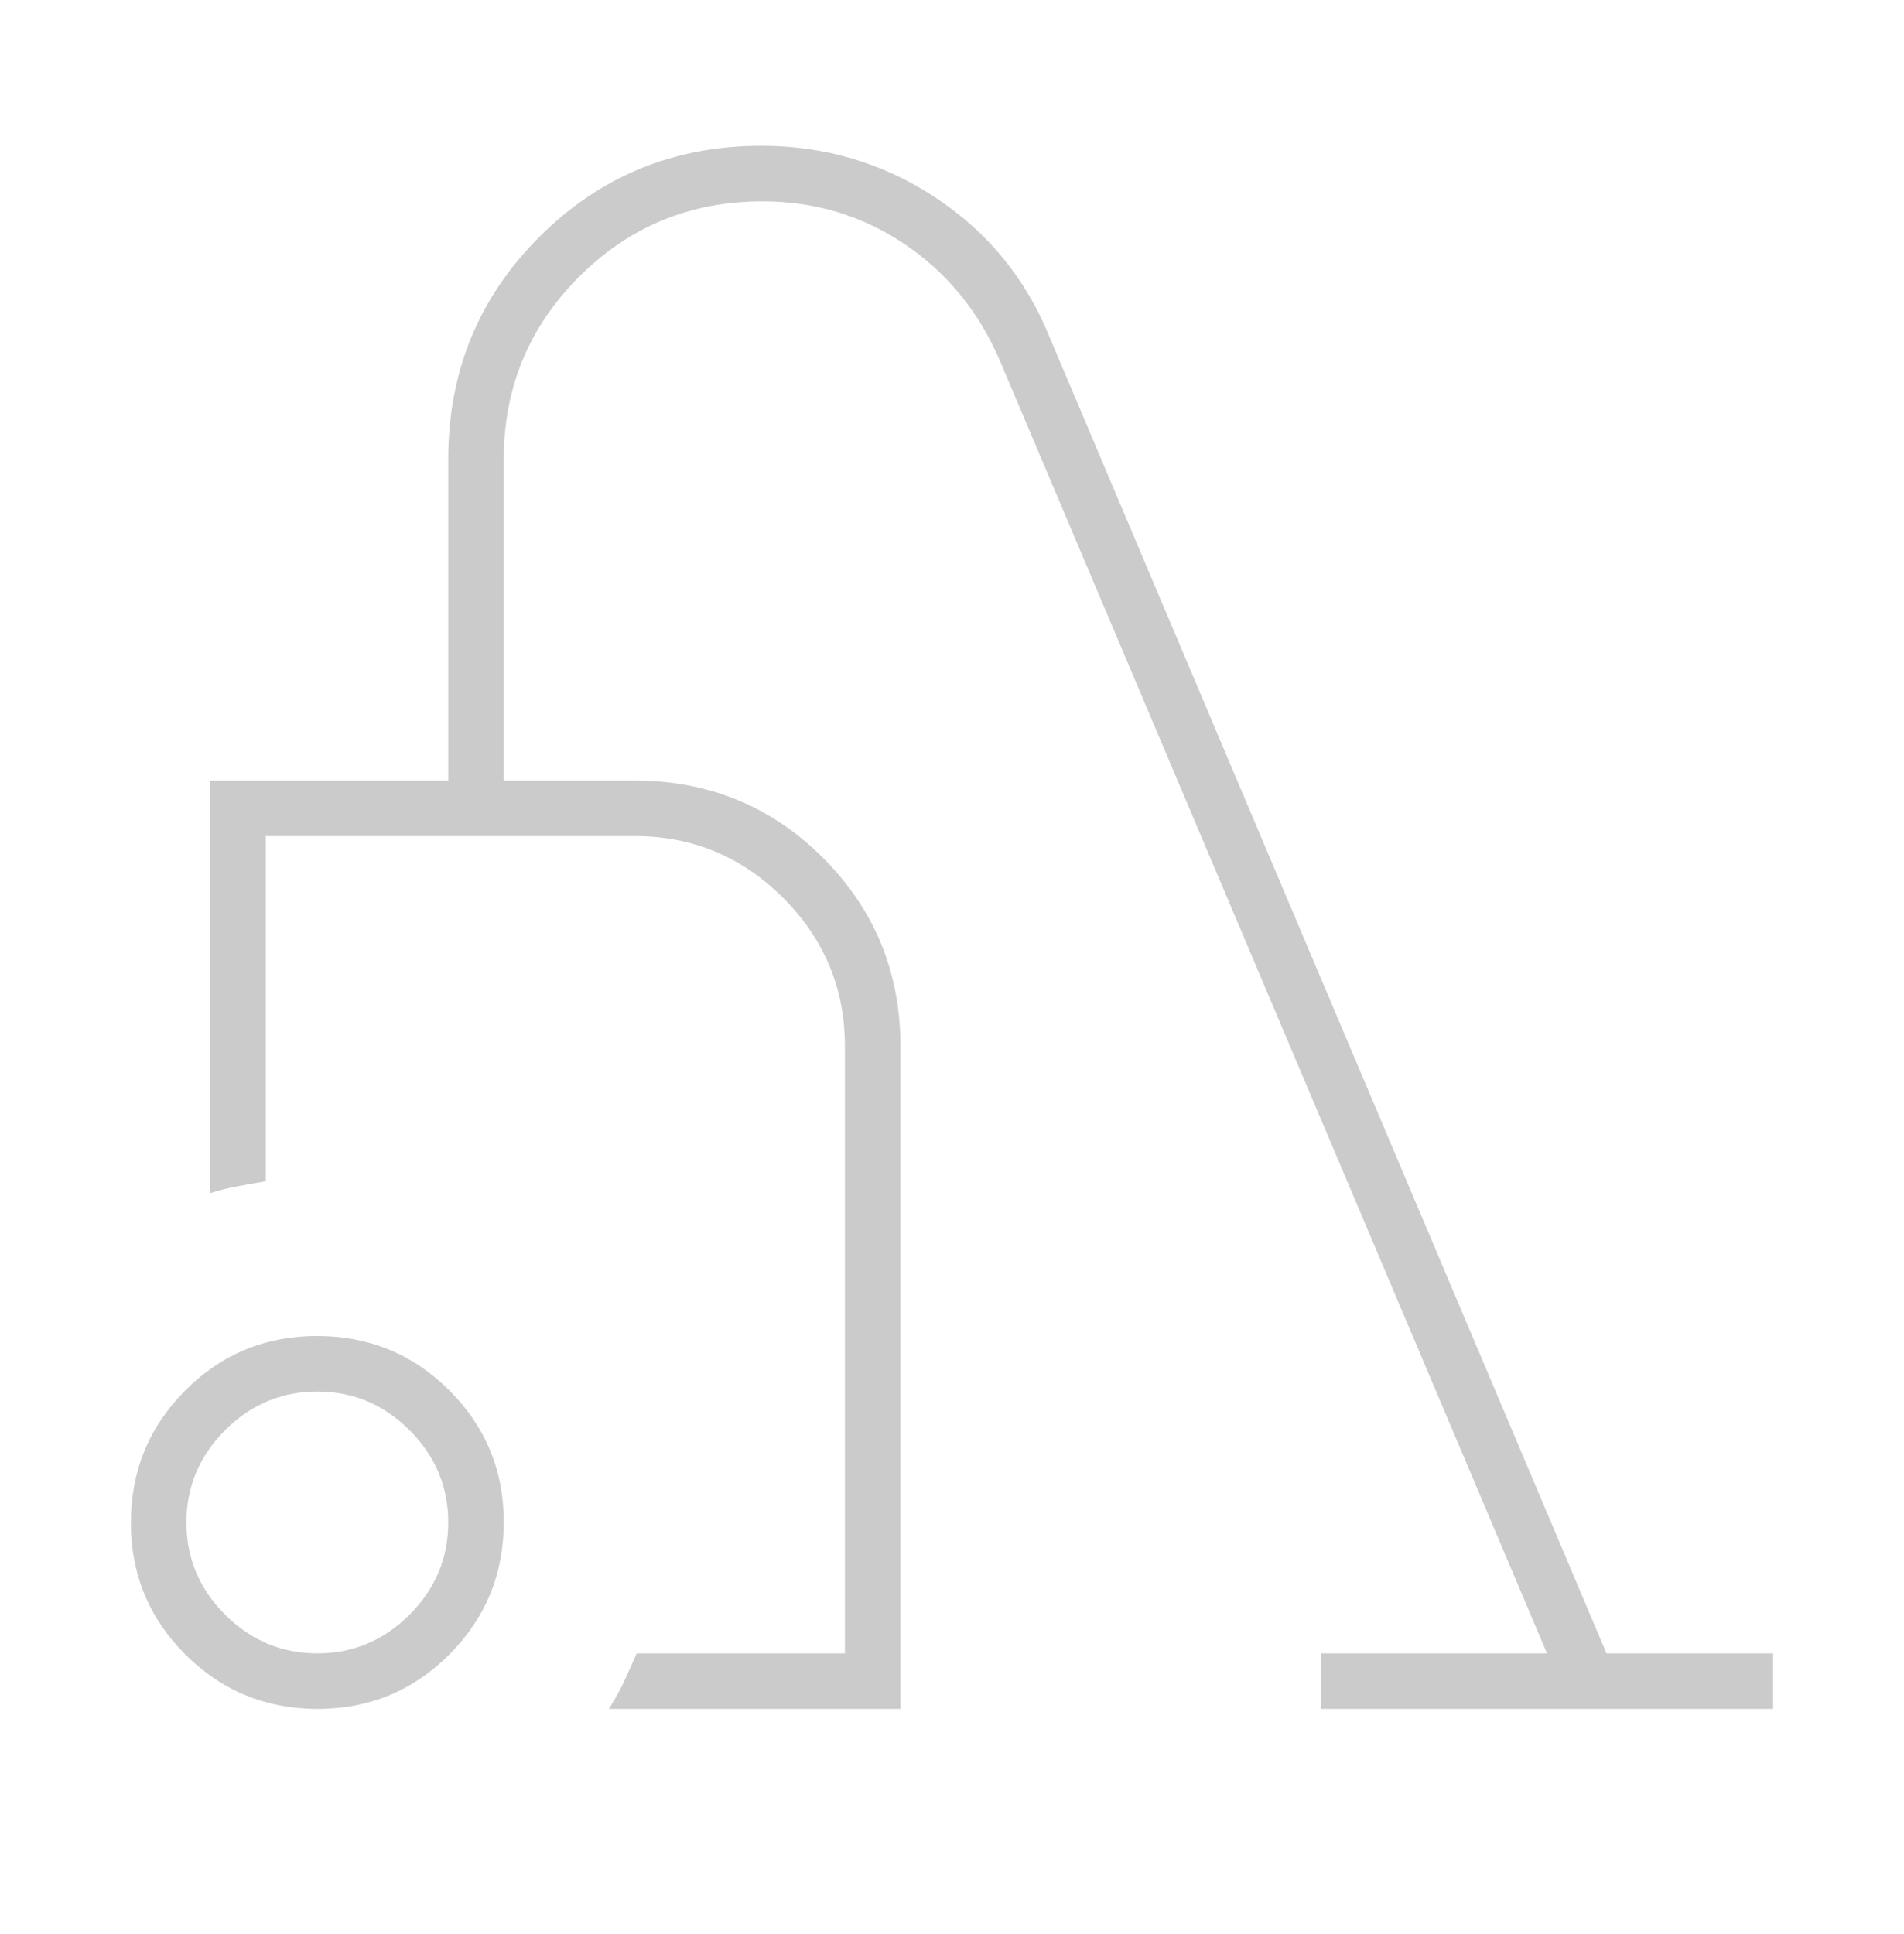 <svg width="64" height="65" viewBox="0 0 64 65" fill="none" xmlns="http://www.w3.org/2000/svg">
<path d="M10.675 57.433C8.936 57.433 7.456 56.825 6.233 55.608C5.011 54.391 4.4 52.913 4.4 51.175C4.4 49.436 5.008 47.956 6.225 46.733C7.442 45.511 8.92 44.9 10.659 44.9C12.397 44.9 13.878 45.508 15.1 46.725C16.322 47.942 16.933 49.42 16.933 51.159C16.933 52.897 16.325 54.378 15.108 55.6C13.891 56.822 12.413 57.433 10.675 57.433ZM10.667 55.567C11.867 55.567 12.9 55.133 13.767 54.267C14.633 53.4 15.067 52.367 15.067 51.167C15.067 49.967 14.633 48.933 13.767 48.067C12.9 47.2 11.867 46.767 10.667 46.767C9.467 46.767 8.433 47.2 7.567 48.067C6.7 48.933 6.267 49.967 6.267 51.167C6.267 52.367 6.7 53.4 7.567 54.267C8.433 55.133 9.467 55.567 10.667 55.567ZM20.467 57.433C20.689 57.078 20.867 56.755 21 56.467C21.133 56.178 21.267 55.878 21.4 55.567H28.4V35.167C28.4 33.223 27.708 31.559 26.324 30.176C24.94 28.792 23.277 28.1 21.333 28.1H8.933V39.7C8.667 39.744 8.356 39.8 8 39.867C7.644 39.933 7.333 40.011 7.067 40.1V26.233H15.067V15.433C15.067 12.495 16.087 10.004 18.128 7.963C20.169 5.921 22.658 4.9 25.595 4.9C27.732 4.9 29.678 5.478 31.433 6.633C33.189 7.789 34.467 9.344 35.267 11.3L54 55.567H59.6V57.433H44.4V55.567H52L33.6 12.1C32.889 10.456 31.822 9.155 30.4 8.2C28.978 7.244 27.387 6.767 25.628 6.767C23.209 6.767 21.156 7.611 19.467 9.3C17.778 10.989 16.933 13.033 16.933 15.433V26.233H21.333C23.822 26.233 25.933 27.1 27.667 28.833C29.4 30.567 30.267 32.678 30.267 35.167V57.433H20.467Z" fill="#CBCBCB"/>
</svg>
